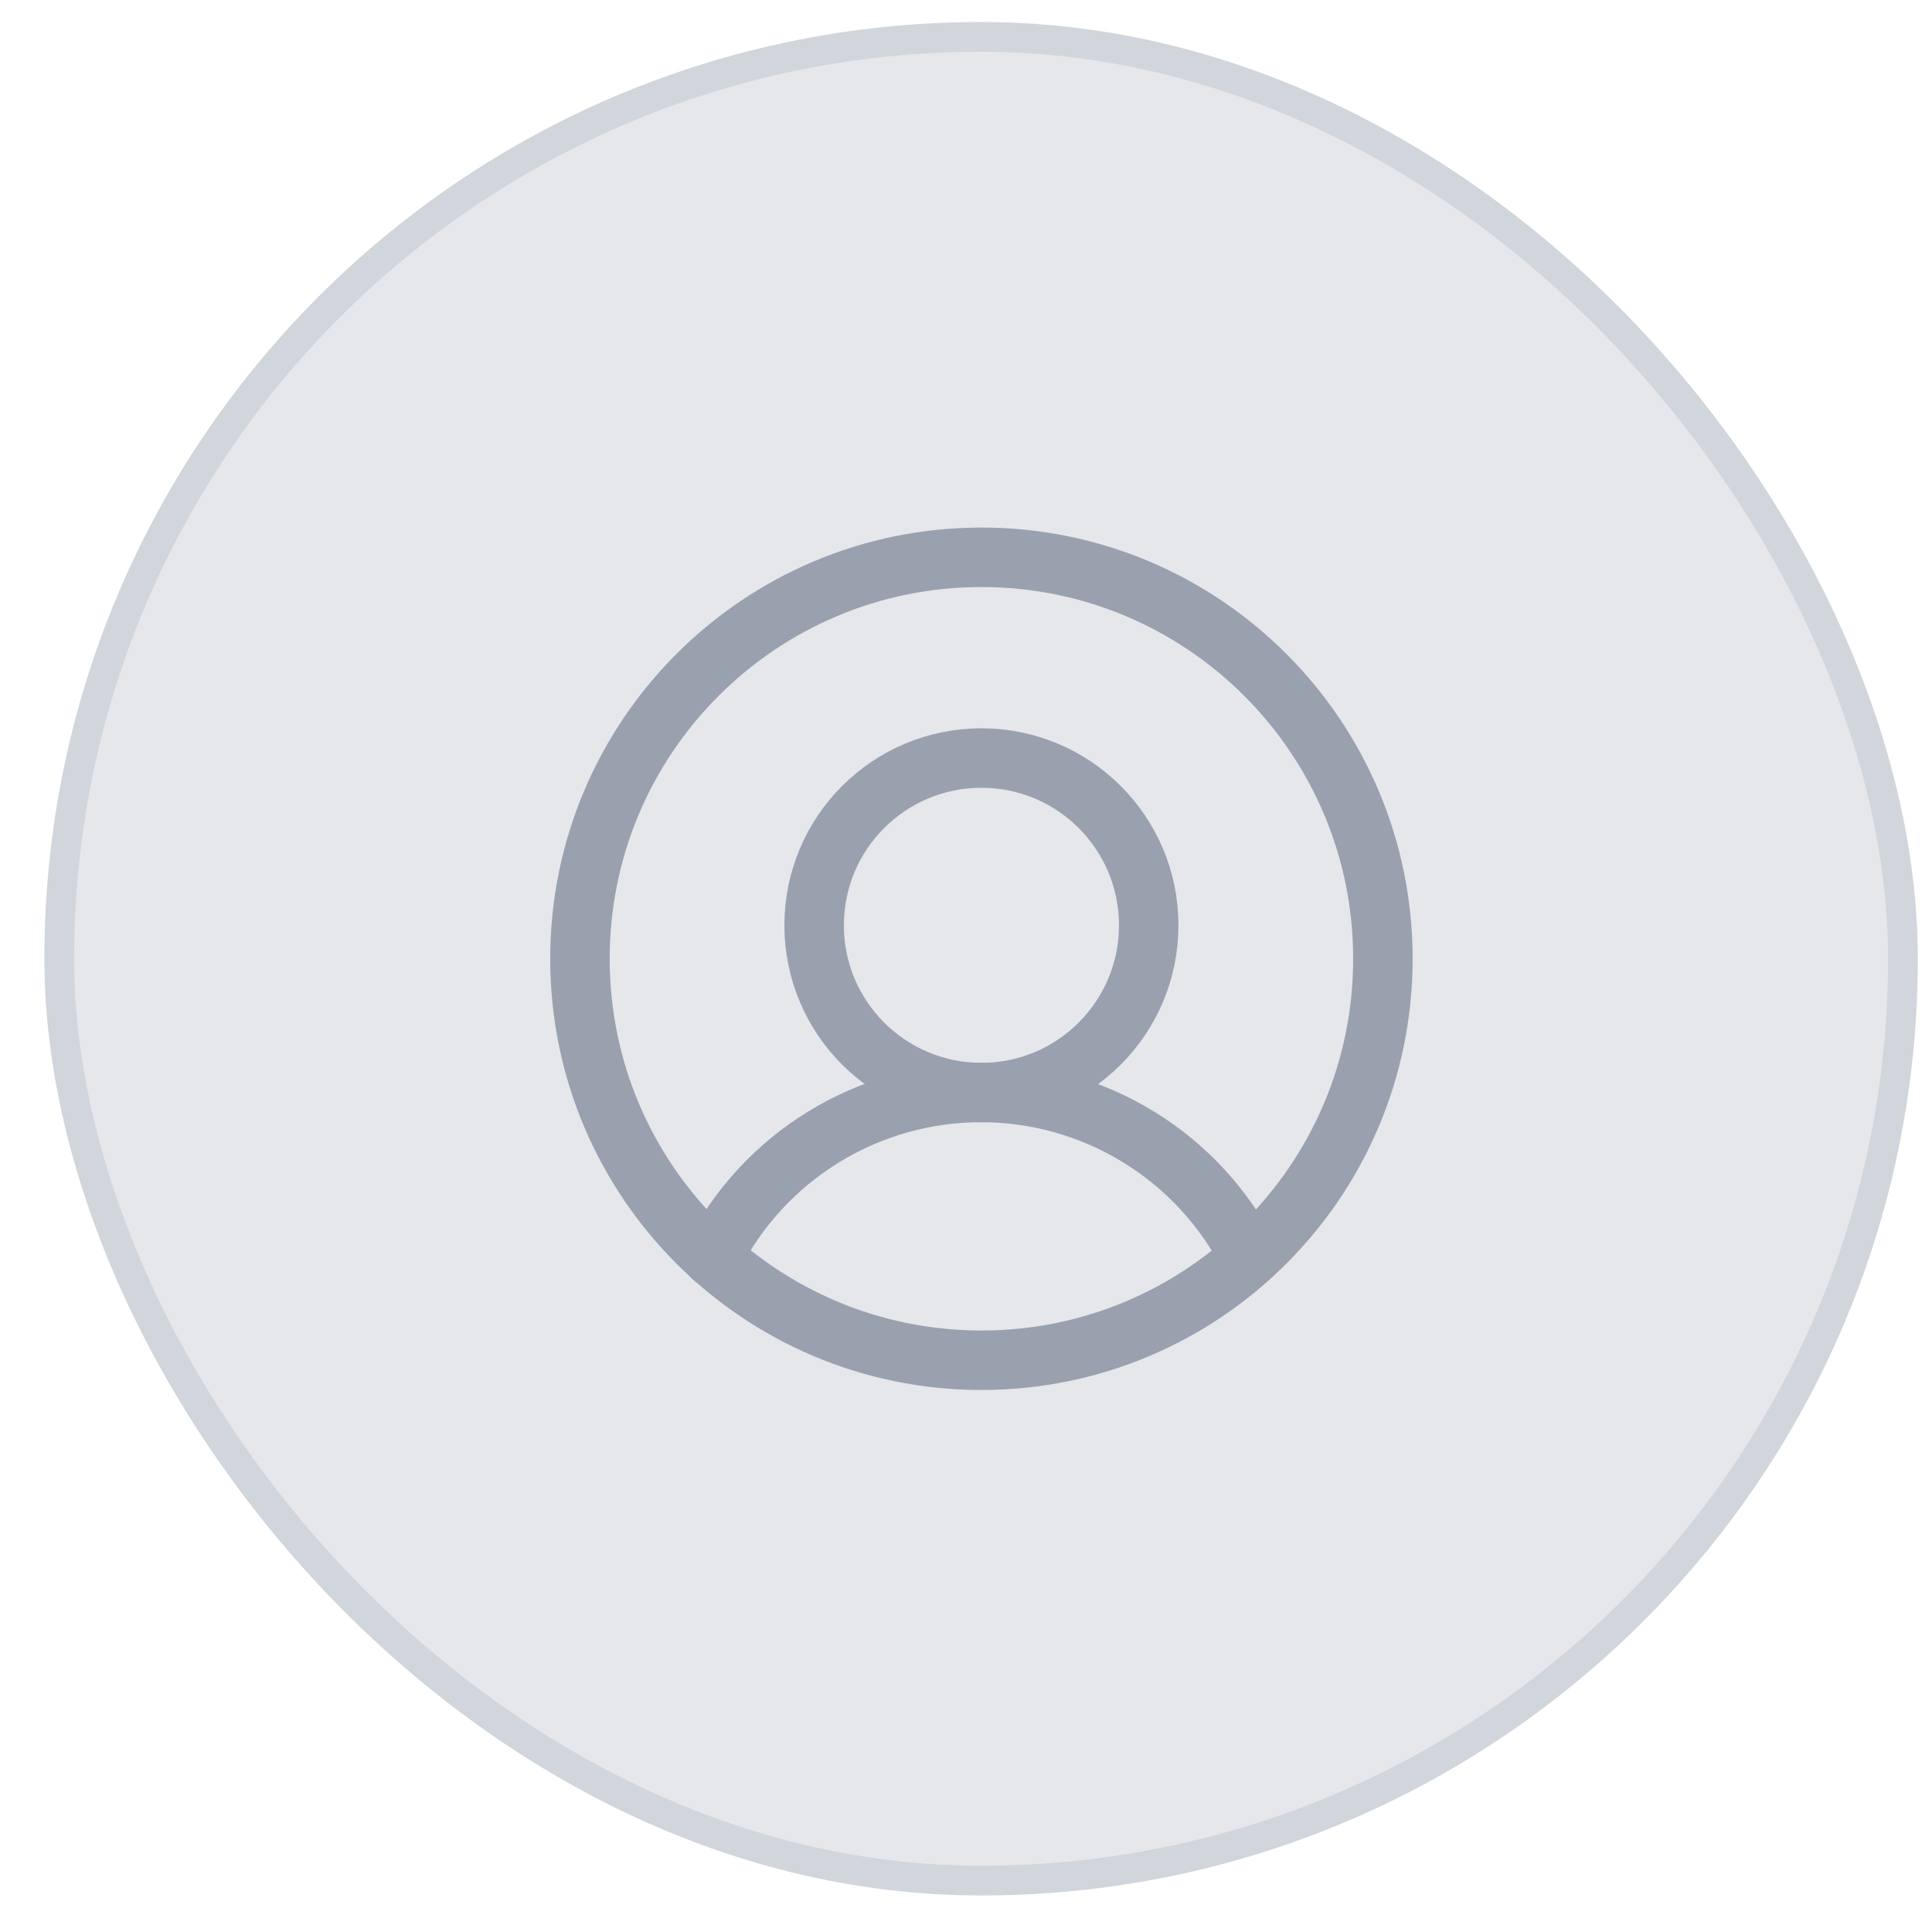 <svg width="33" height="33" viewBox="0 0 33 33" fill="none" xmlns="http://www.w3.org/2000/svg">
<rect x="1.012" y="0.63" width="31.492" height="31.492" rx="15.746" fill="#E5E7EB"/>
<rect x="1.012" y="0.63" width="31.492" height="31.492" rx="15.746" stroke="#D1D5DC" stroke-width="0.508"/>
<g clip-path="url(#clip0_2515_10715)">
<path d="M16.764 23.234C20.551 23.234 23.621 20.164 23.621 16.377C23.621 12.589 20.551 9.519 16.764 9.519C12.976 9.519 9.906 12.589 9.906 16.377C9.906 20.164 12.976 23.234 16.764 23.234Z" stroke="#99A1AF" stroke-width="1.016" stroke-linecap="round" stroke-linejoin="round"/>
<path d="M16.764 18.662C18.342 18.662 19.621 17.383 19.621 15.805C19.621 14.227 18.342 12.948 16.764 12.948C15.185 12.948 13.906 14.227 13.906 15.805C13.906 17.383 15.185 18.662 16.764 18.662Z" stroke="#99A1AF" stroke-width="1.016" stroke-linecap="round" stroke-linejoin="round"/>
<path d="M12.172 21.475C12.602 20.628 13.258 19.917 14.067 19.42C14.877 18.923 15.808 18.66 16.758 18.66C17.708 18.66 18.639 18.923 19.448 19.42C20.258 19.917 20.914 20.628 21.344 21.475" stroke="#99A1AF" stroke-width="1.016" stroke-linecap="round" stroke-linejoin="round"/>
</g>
<defs>
<clipPath id="clip0_2515_10715">
<rect width="18.287" height="18.287" fill="white" transform="translate(7.617 7.233)"/>
</clipPath>
</defs>
</svg>
